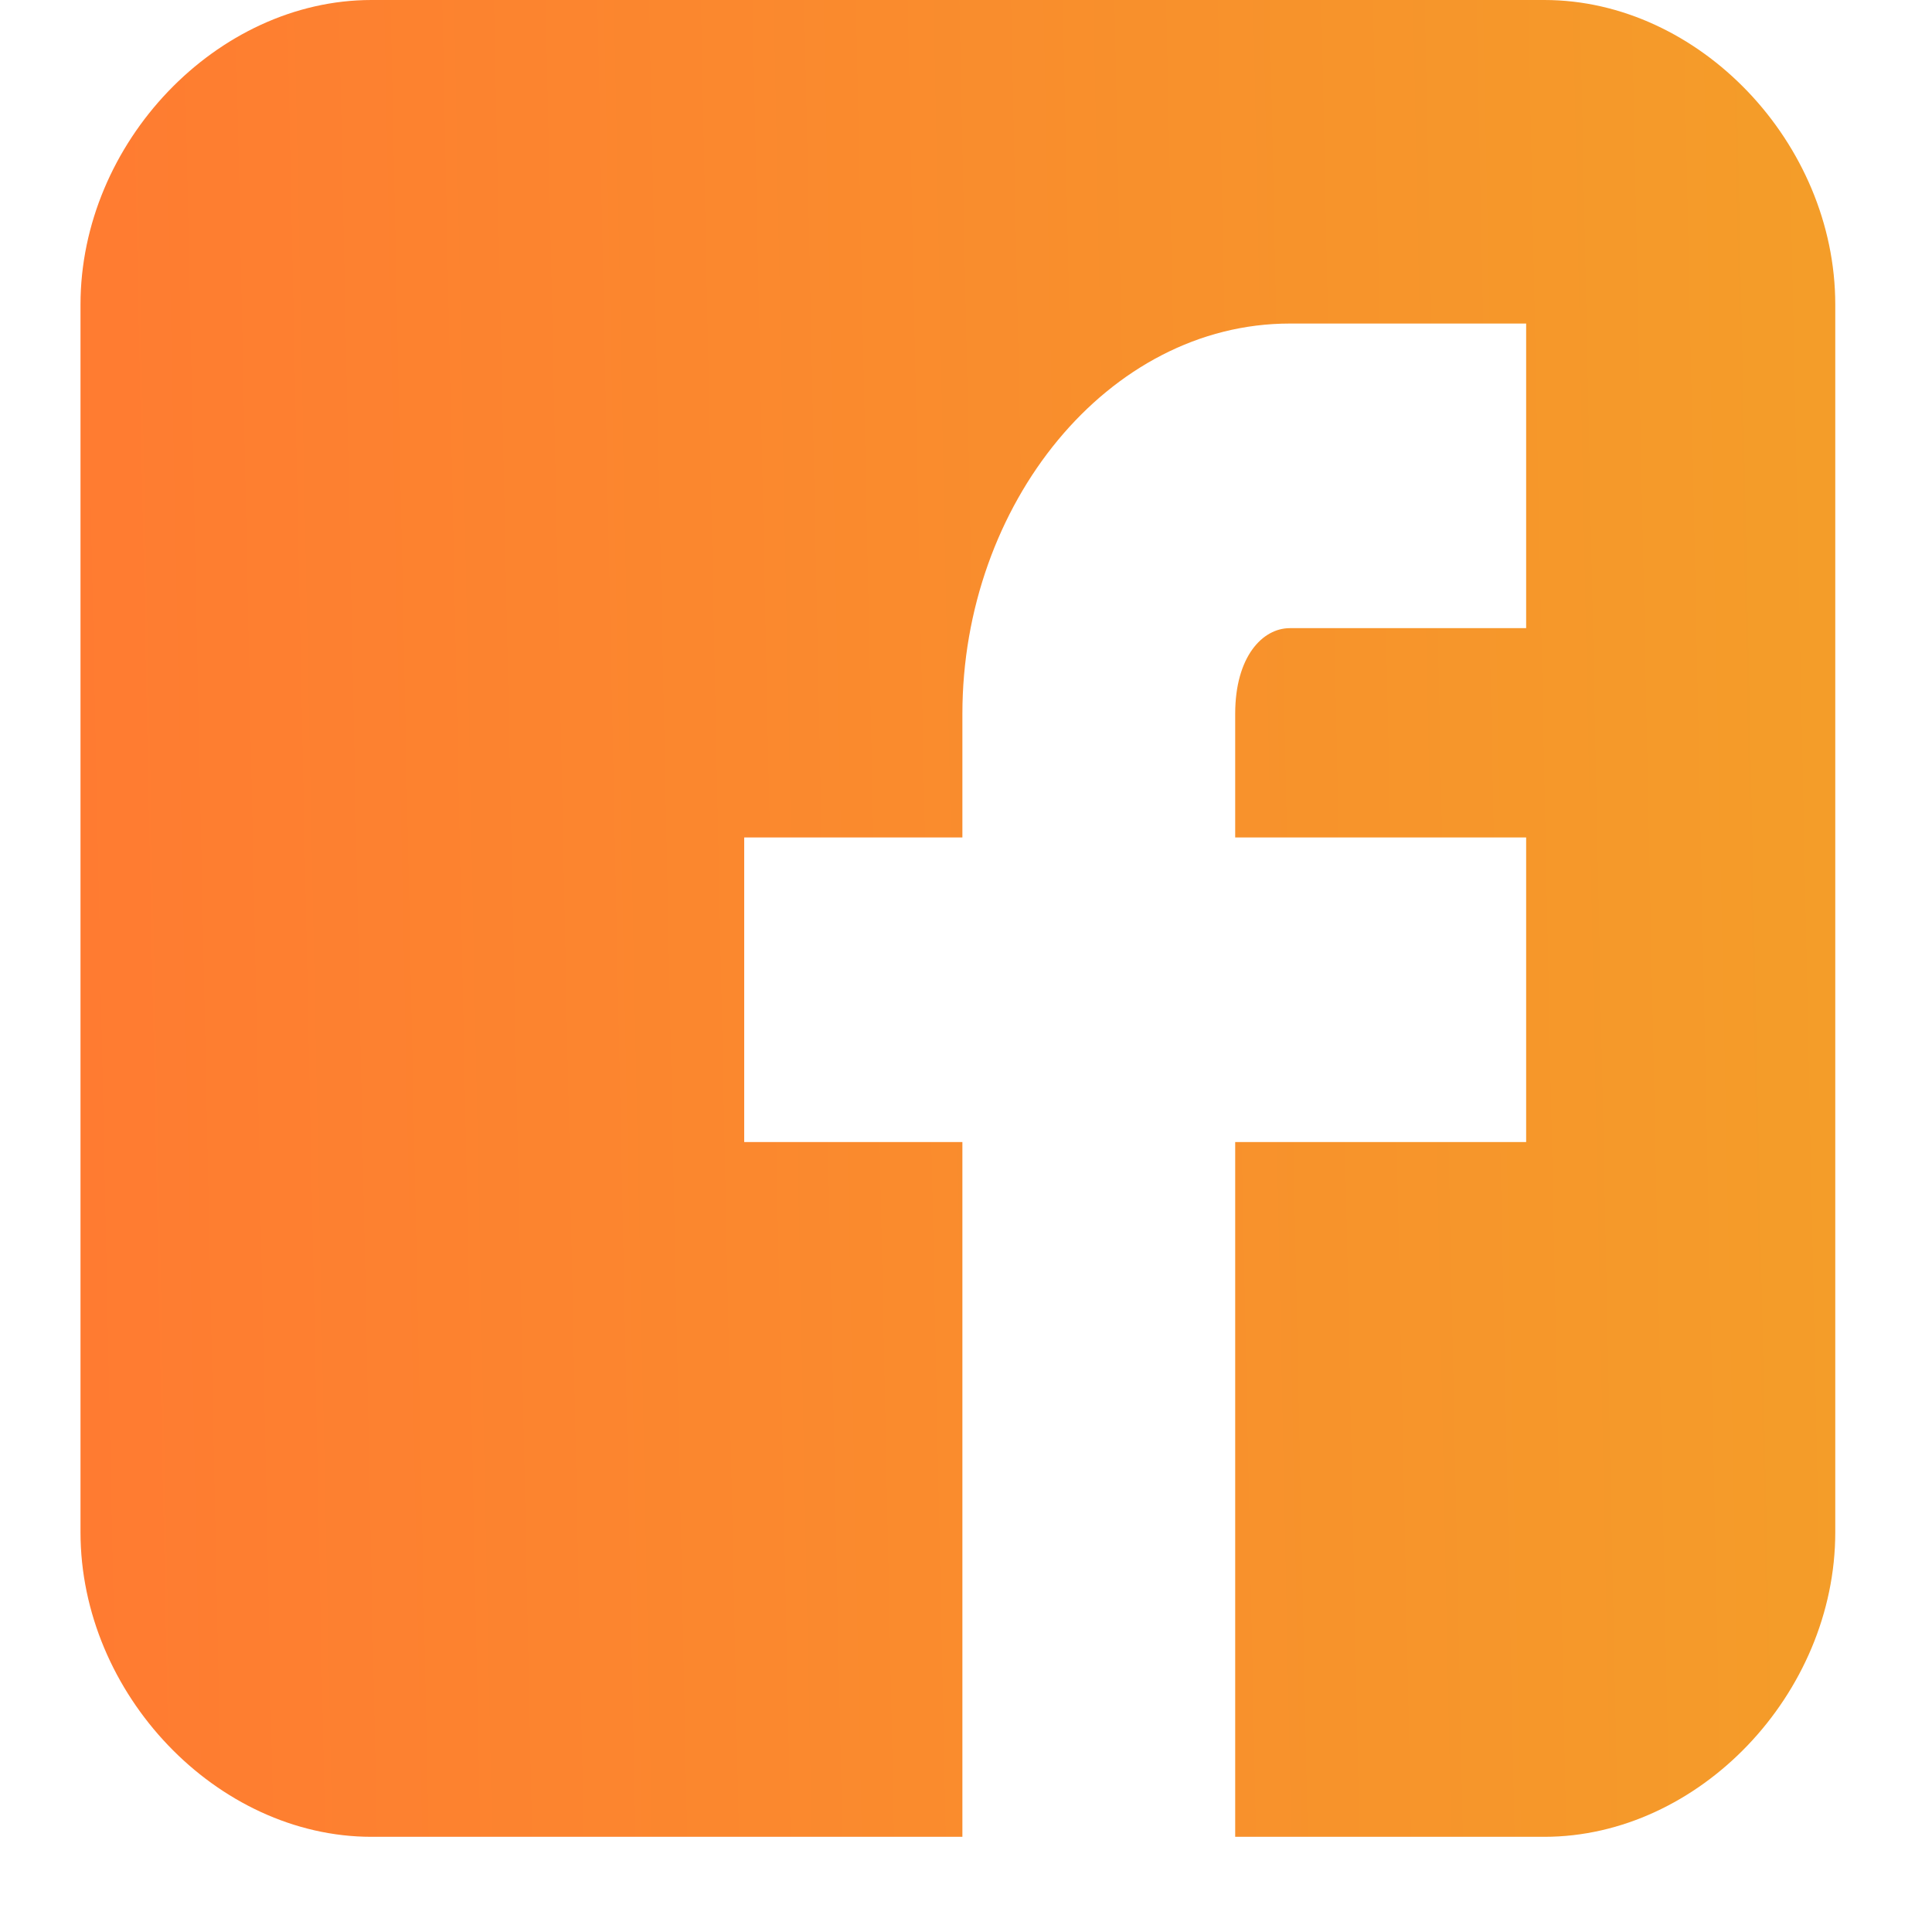 <svg width="15" height="15" viewBox="0 0 15 15" fill="none" xmlns="http://www.w3.org/2000/svg">
<path d="M14.249 2.365C14.249 1.108 13.191 0 11.99 0H2.884C1.684 0 0.625 1.108 0.625 2.365V11.896C0.625 13.152 1.684 14.261 2.884 14.261H7.472V8.867H5.778V6.502H7.472V5.542C7.472 3.916 8.602 2.512 10.014 2.512H11.849V4.877H10.014C9.802 4.877 9.59 5.098 9.59 5.542V6.502H11.849V8.867H9.59V14.261H11.99C13.191 14.261 14.249 13.152 14.249 11.896V2.365Z" fill="url(#paint0_linear)"/>
<defs>
<linearGradient id="paint0_linear" x1="14.126" y1="2.75" x2="0.489" y2="3.033" gradientUnits="userSpaceOnUse">
<stop stop-color="#F49D29"/>
<stop offset="1" stop-color="#FF7B31"/>
</linearGradient>
</defs>
</svg>
